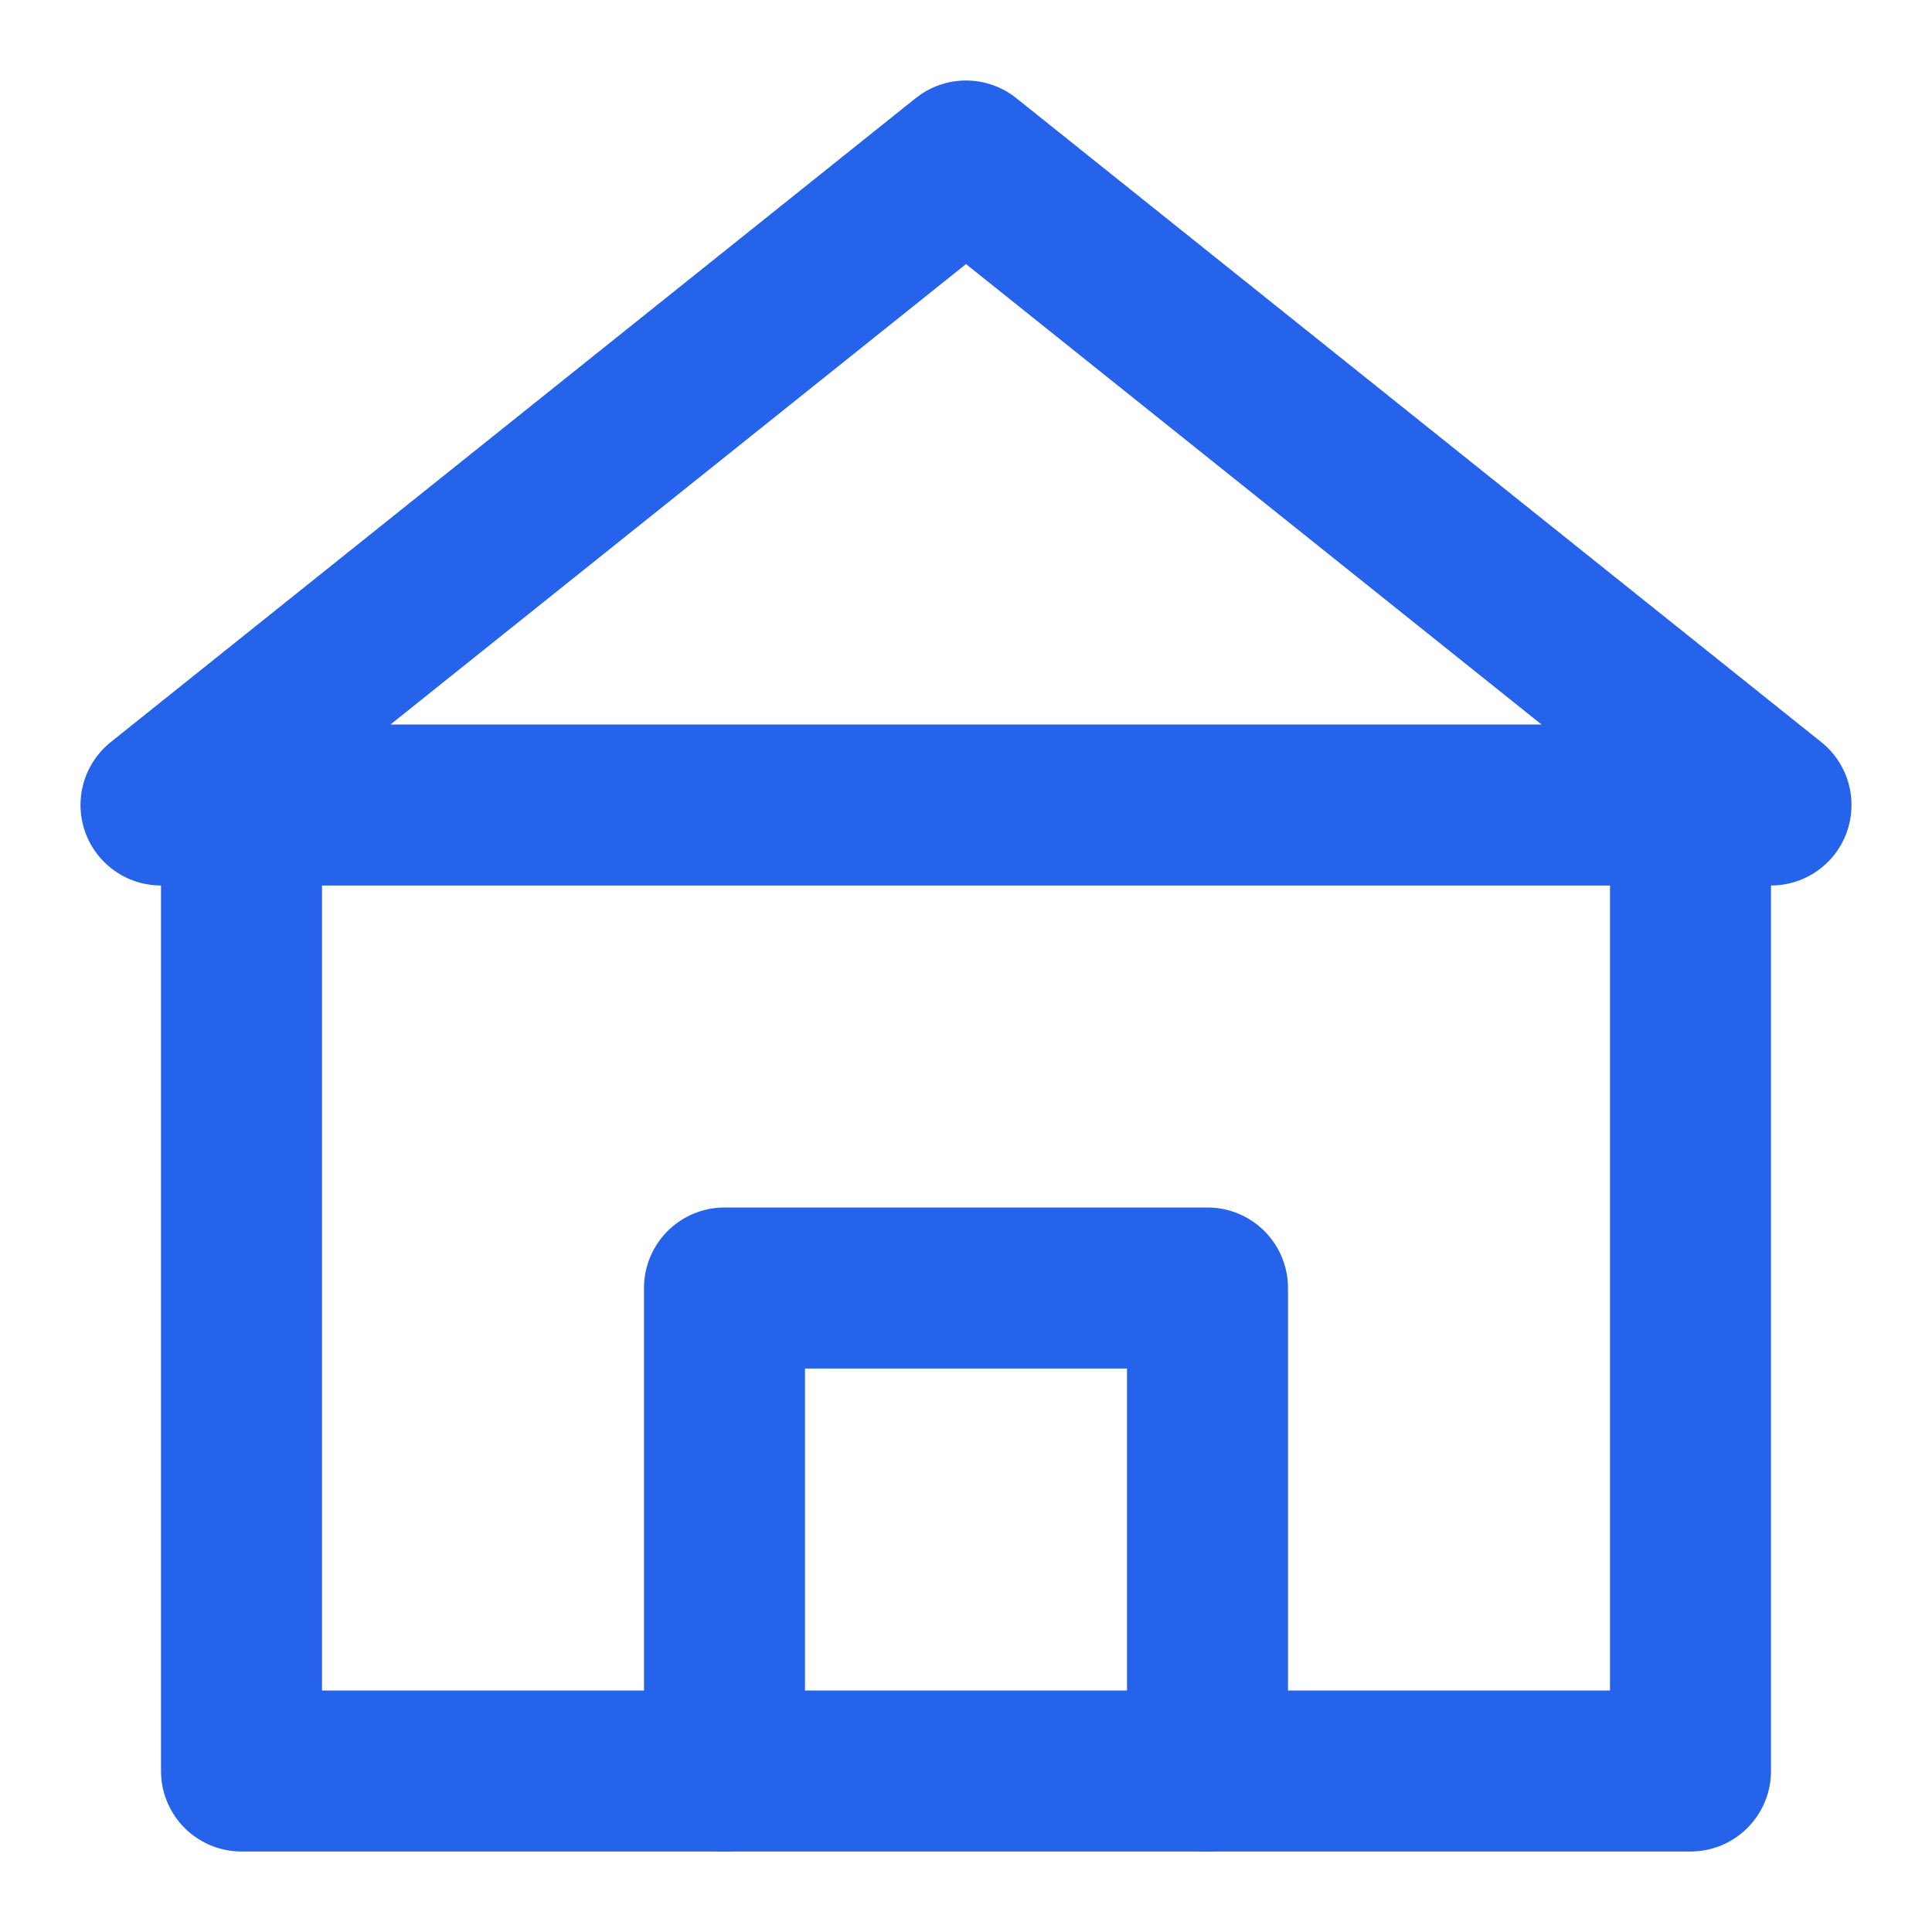 <svg xmlns="http://www.w3.org/2000/svg" viewBox="0 0 24 24" fill="none" stroke="#2563EB" stroke-width="2" stroke-linecap="round" stroke-linejoin="round">
  <path d="M3 10.5V22h18V10.5"></path>
  <polygon points="12 2 22 10 2 10"></polygon>
  <path d="M9 22V16h6v6"></path>
</svg>